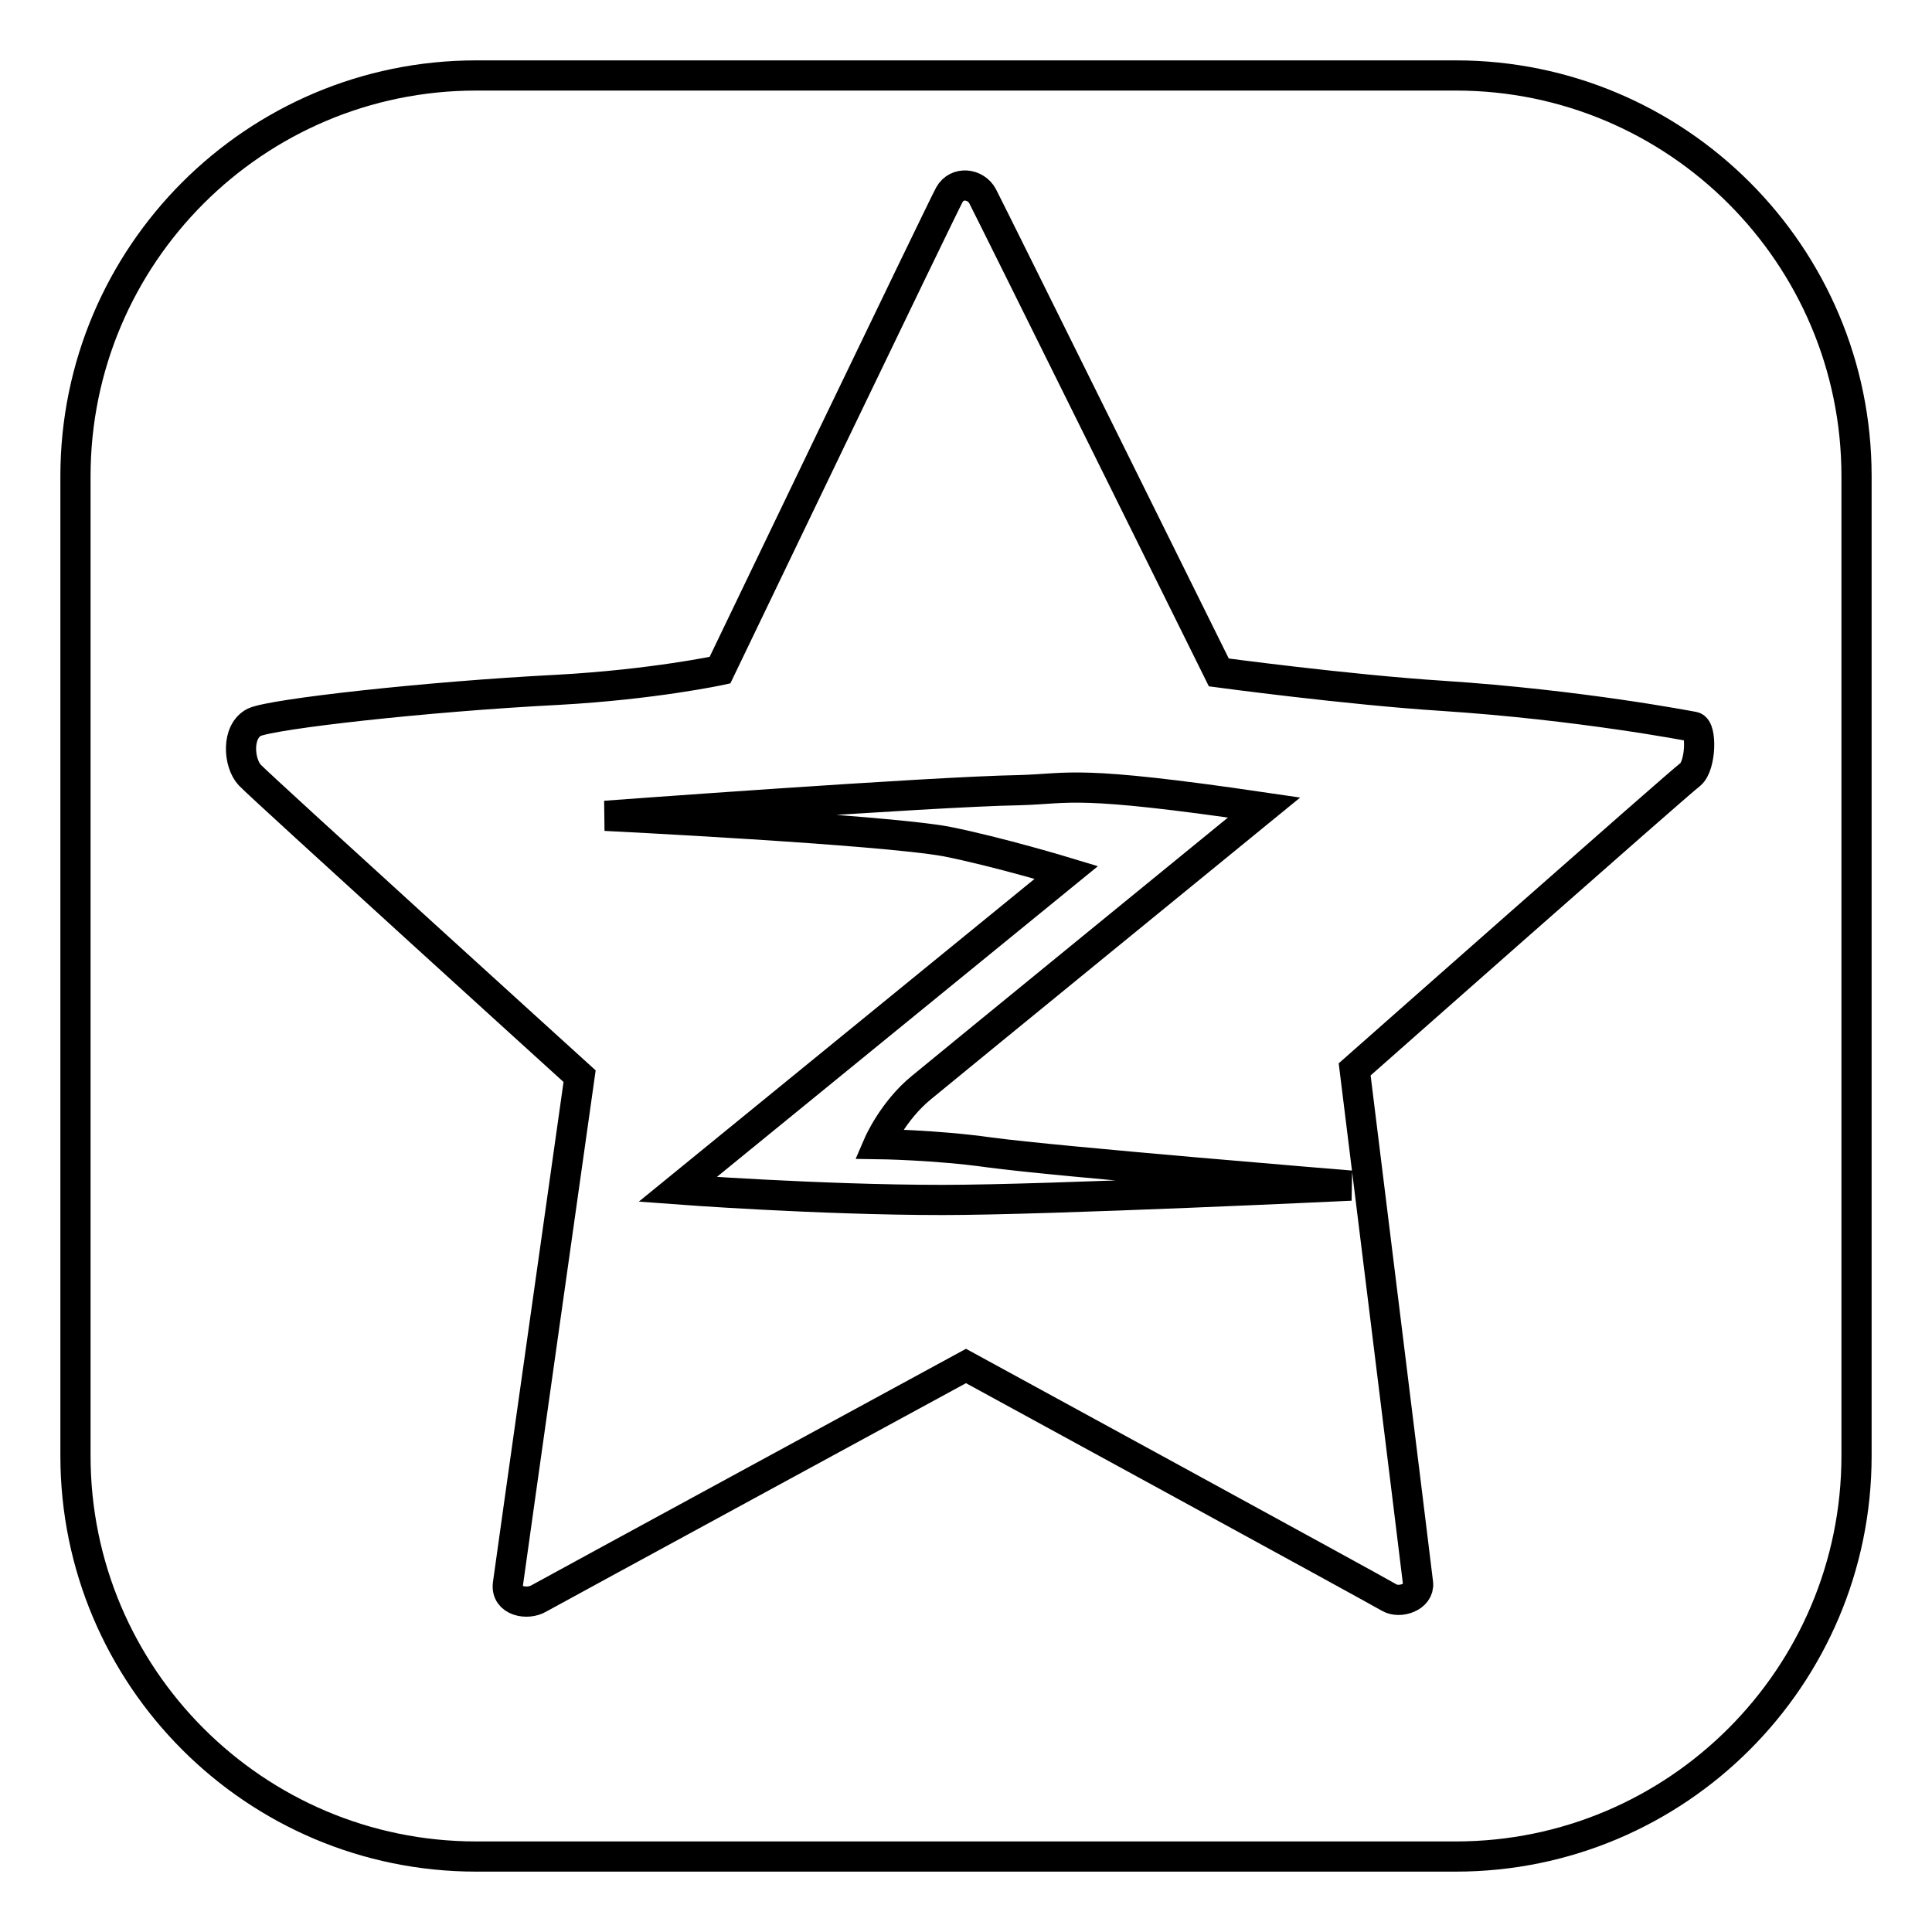 <?xml version="1.0" encoding="utf-8"?>
<!-- Svg Vector Icons : http://www.onlinewebfonts.com/icon -->
<!DOCTYPE svg PUBLIC "-//W3C//DTD SVG 1.1//EN" "http://www.w3.org/Graphics/SVG/1.1/DTD/svg11.dtd">
<svg version="1.1" xmlns="http://www.w3.org/2000/svg" xmlns:xlink="http://www.w3.org/1999/xlink" x="0px" y="0px" viewBox="0 0 256 256" enable-background="new 0 0 256 256" xml:space="preserve">
<g> <path stroke-width="4" fill-opacity="0" stroke="#000000"  d="M192.9,10H63.1C33.8,10,10,33.8,10,63.1v129.8c0,29.3,23.8,53.1,53.1,53.1h129.8 c29.3,0,53.1-23.8,53.1-53.1V63.1C246,33.8,222.2,10,192.9,10z M179.5,141.7c0,0,8.2,66.3,8.4,68.1c0.2,1.8-2.4,2.7-3.8,1.9 C182.8,210.9,128,181,128,181s-55,29.9-56.6,30.8c-1.5,0.9-4.4,0.4-4.1-1.9c0.3-2.3,9.5-67.3,9.5-67.3s-42.2-38.3-43.7-39.9 s-1.8-5.8,0.6-7c2.4-1.1,22.7-3.4,40.3-4.3c12.6-0.7,21.4-2.6,21.4-2.6c0,0,29.5-61.4,30.4-63c1-1.8,3.5-1.5,4.4,0.2 c0.9,1.7,31.3,63.1,31.3,63.1s17.1,2.3,29.6,3.1c18.3,1.2,32.7,4,33.3,4.1c1.1,0.2,1,5.1-0.4,6.3 C222.5,103.7,179.5,141.7,179.5,141.7z M167.5,107c-25.2-3.7-25.5-2.5-32.4-2.3c-11.8,0.2-54.9,3.4-54.9,3.4s36.4,1.8,45.2,3.4 c7,1.4,15.9,4.1,15.9,4.1l-51.5,42c0,0,18.7,1.4,35.1,1.4c14.3,0,54.1-1.9,54.1-1.9s-39.1-3.2-47.9-4.4c-7.1-1-14.7-1.1-14.7-1.1 s1.9-4.4,5.7-7.5C124.5,142.1,167.5,107,167.5,107z"/></g>
</svg>